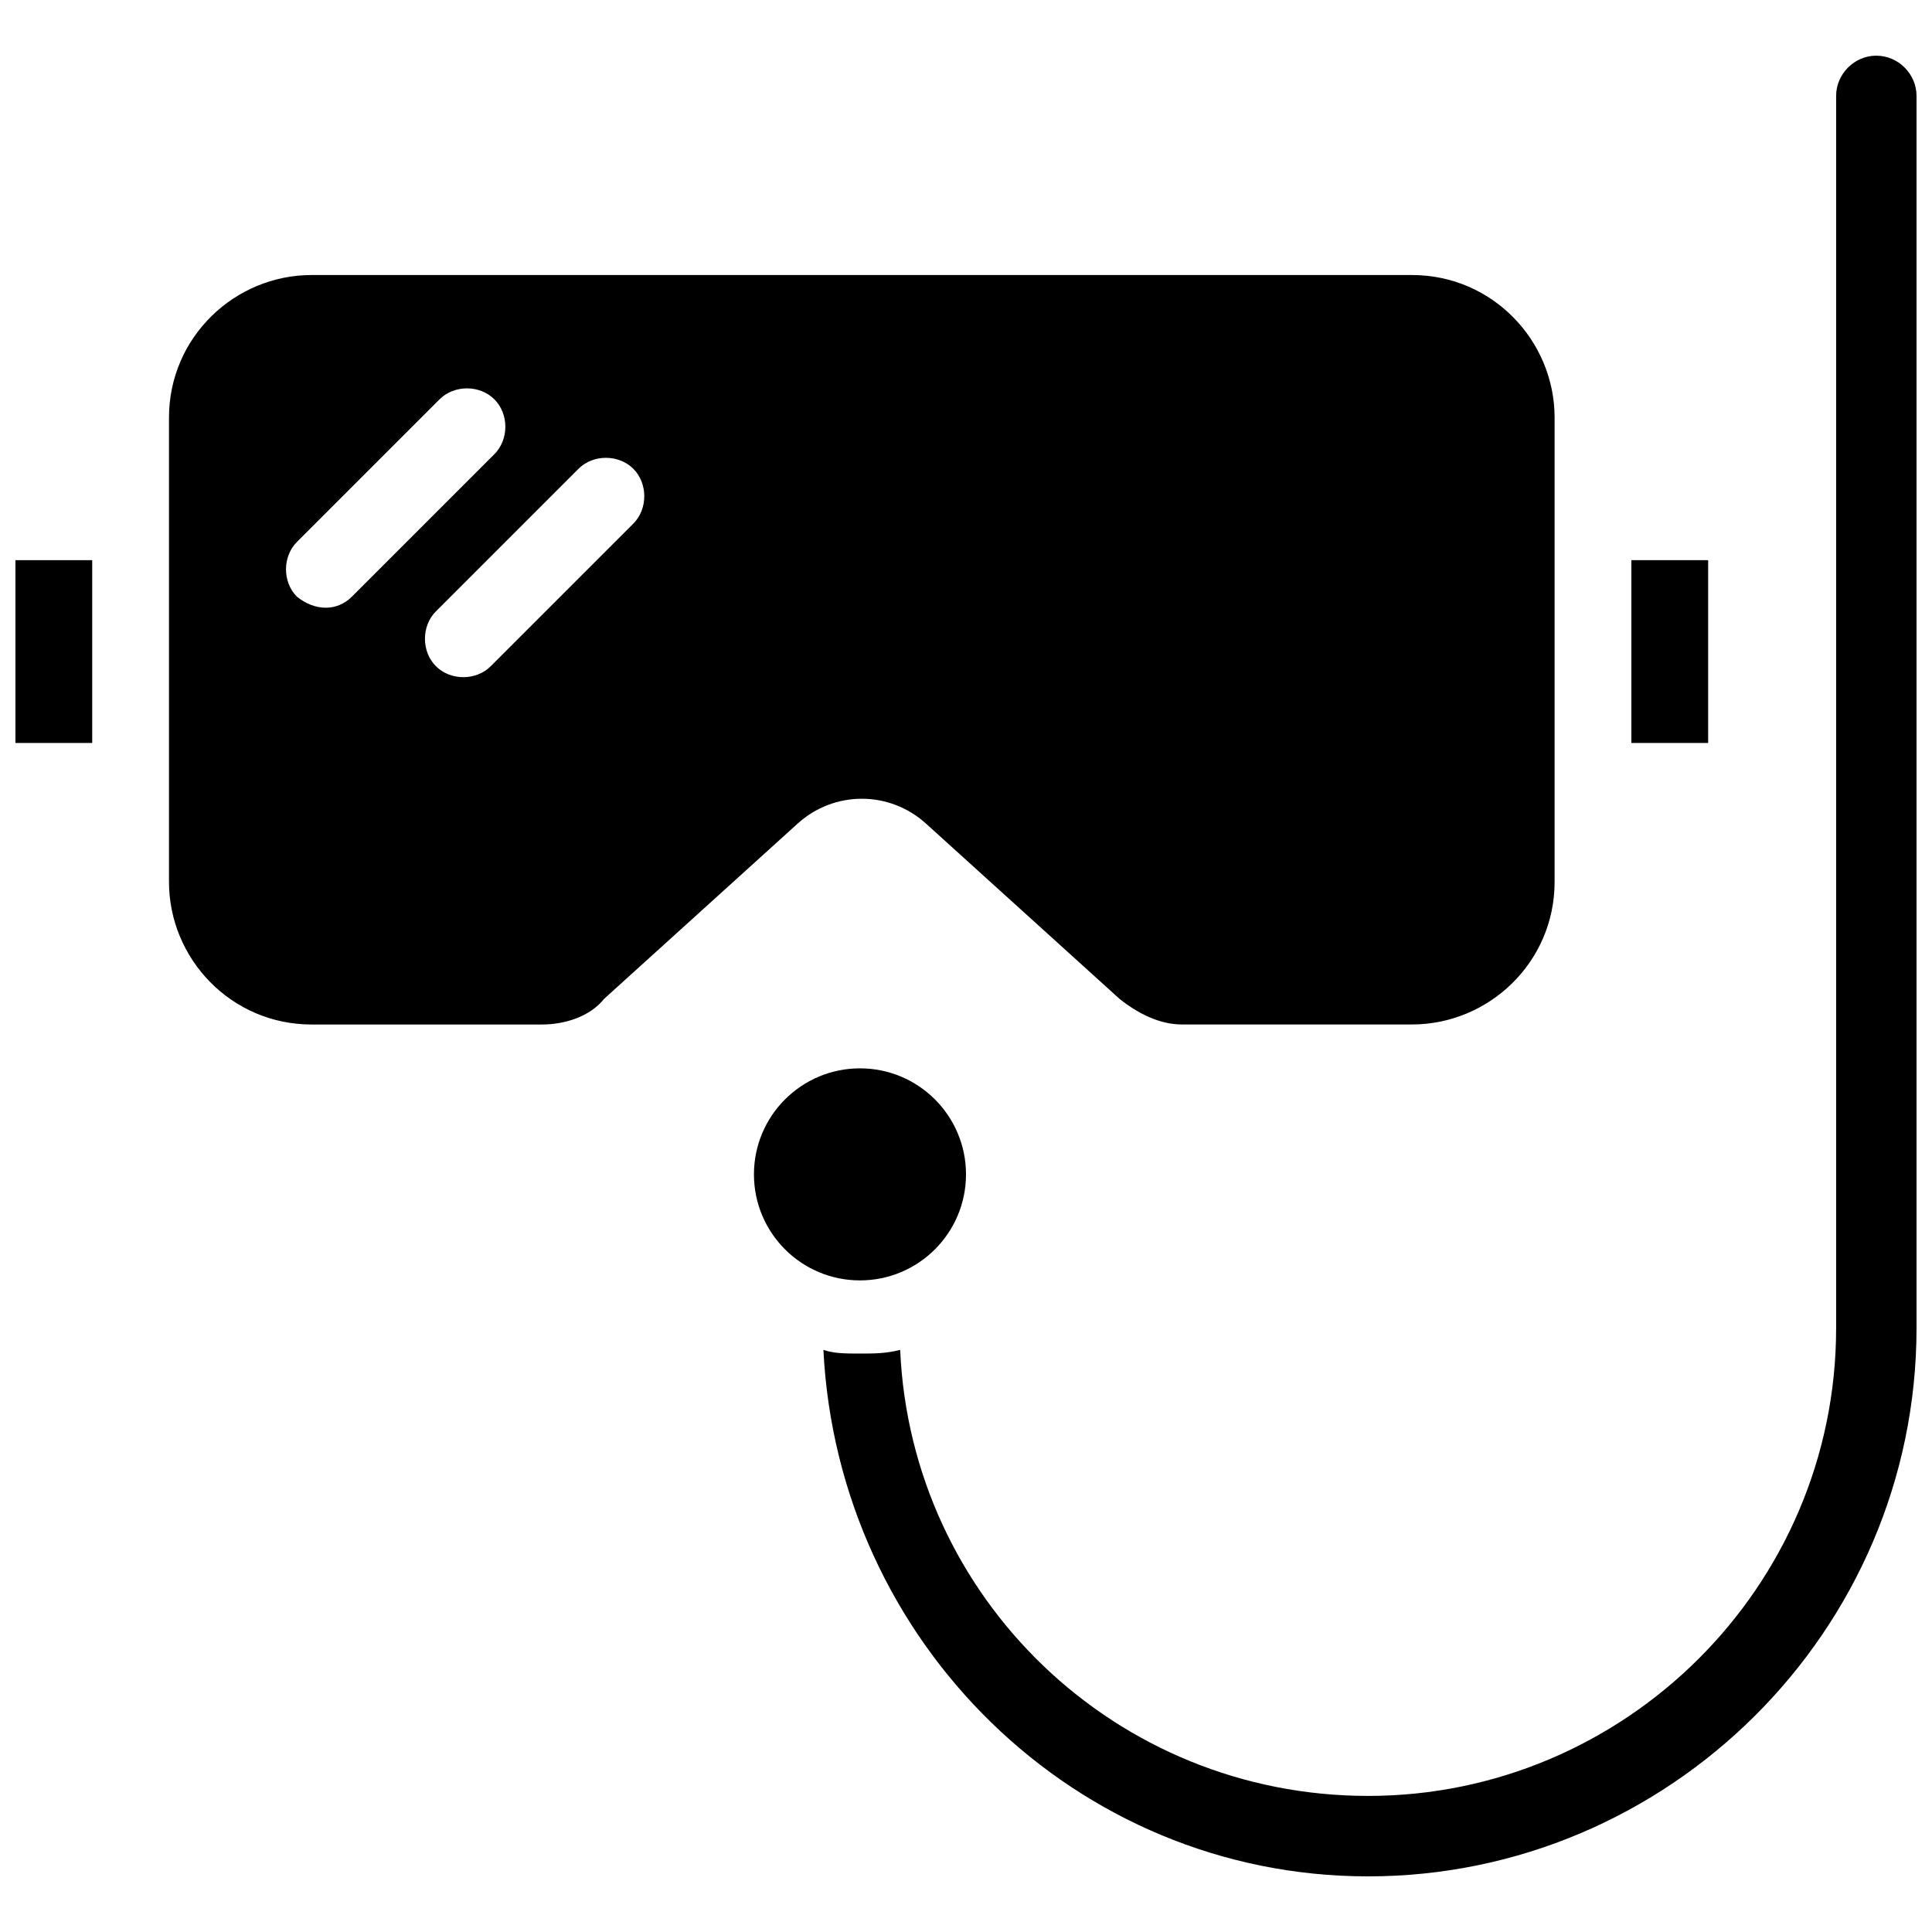 <?xml version="1.0" encoding="UTF-8"?>
<!-- Uploaded to: ICON Repo, www.iconrepo.com, Generator: ICON Repo Mixer Tools -->
<svg width="800px" height="800px" version="1.1" viewBox="144 144 512 512" xmlns="http://www.w3.org/2000/svg">
 <defs>
  <clipPath id="b">
   <path d="m148.09 292h20.906v49h-20.906z"/>
  </clipPath>
  <clipPath id="a">
   <path d="m362 158h289.9v484h-289.9z"/>
  </clipPath>
 </defs>
 <path d="m400 455.22c0 15.52-12.582 28.098-28.098 28.098-15.52 0-28.098-12.578-28.098-28.098 0-15.516 12.578-28.098 28.098-28.098 15.516 0 28.098 12.582 28.098 28.098"/>
 <g clip-path="url(#b)">
  <path d="m148.09 292.45h20.348v48.441h-20.348z"/>
 </g>
 <path d="m576.33 292.45h20.348v48.441h-20.348z"/>
 <g clip-path="url(#a)">
  <path d="m641.25 158.75c-5.812 0-10.656 4.844-10.656 10.656v326.51c0 68.789-56.195 124.02-124.02 124.02-66.852 0-121.11-52.32-124.02-118.2-3.875 0.969-6.781 0.969-10.656 0.969s-6.781 0-9.688-0.969c3.875 77.512 66.848 139.52 144.36 139.52 79.445 0 145.33-64.914 145.33-145.33v-326.51c0-5.816-4.844-10.66-10.656-10.66z"/>
 </g>
 <path d="m389.34 362.21 51.352 46.504c4.844 3.875 10.656 6.781 16.469 6.781h61.039c20.348 0 37.785-16.469 37.785-37.785v-123.04c0-20.348-16.469-37.785-37.785-37.785h-291.63c-20.348 0-37.785 16.469-37.785 37.785v123.05c0 20.348 16.469 37.785 37.785 37.785h61.039c5.812 0 12.594-1.938 16.469-6.781l51.352-46.504c9.691-8.723 24.223-8.723 33.91-0.004zm-166.64-60.066c-3.875-3.875-3.875-10.656 0-14.531l37.785-37.785c3.875-3.875 10.656-3.875 14.531 0s3.875 10.656 0 14.531l-37.785 37.785c-3.871 3.875-9.688 3.875-14.531 0zm89.137-19.379-37.785 37.785c-3.875 3.875-10.656 3.875-14.531 0s-3.875-10.656 0-14.531l37.785-37.785c3.875-3.875 10.656-3.875 14.531 0s3.875 10.656 0 14.531z"/>
</svg>